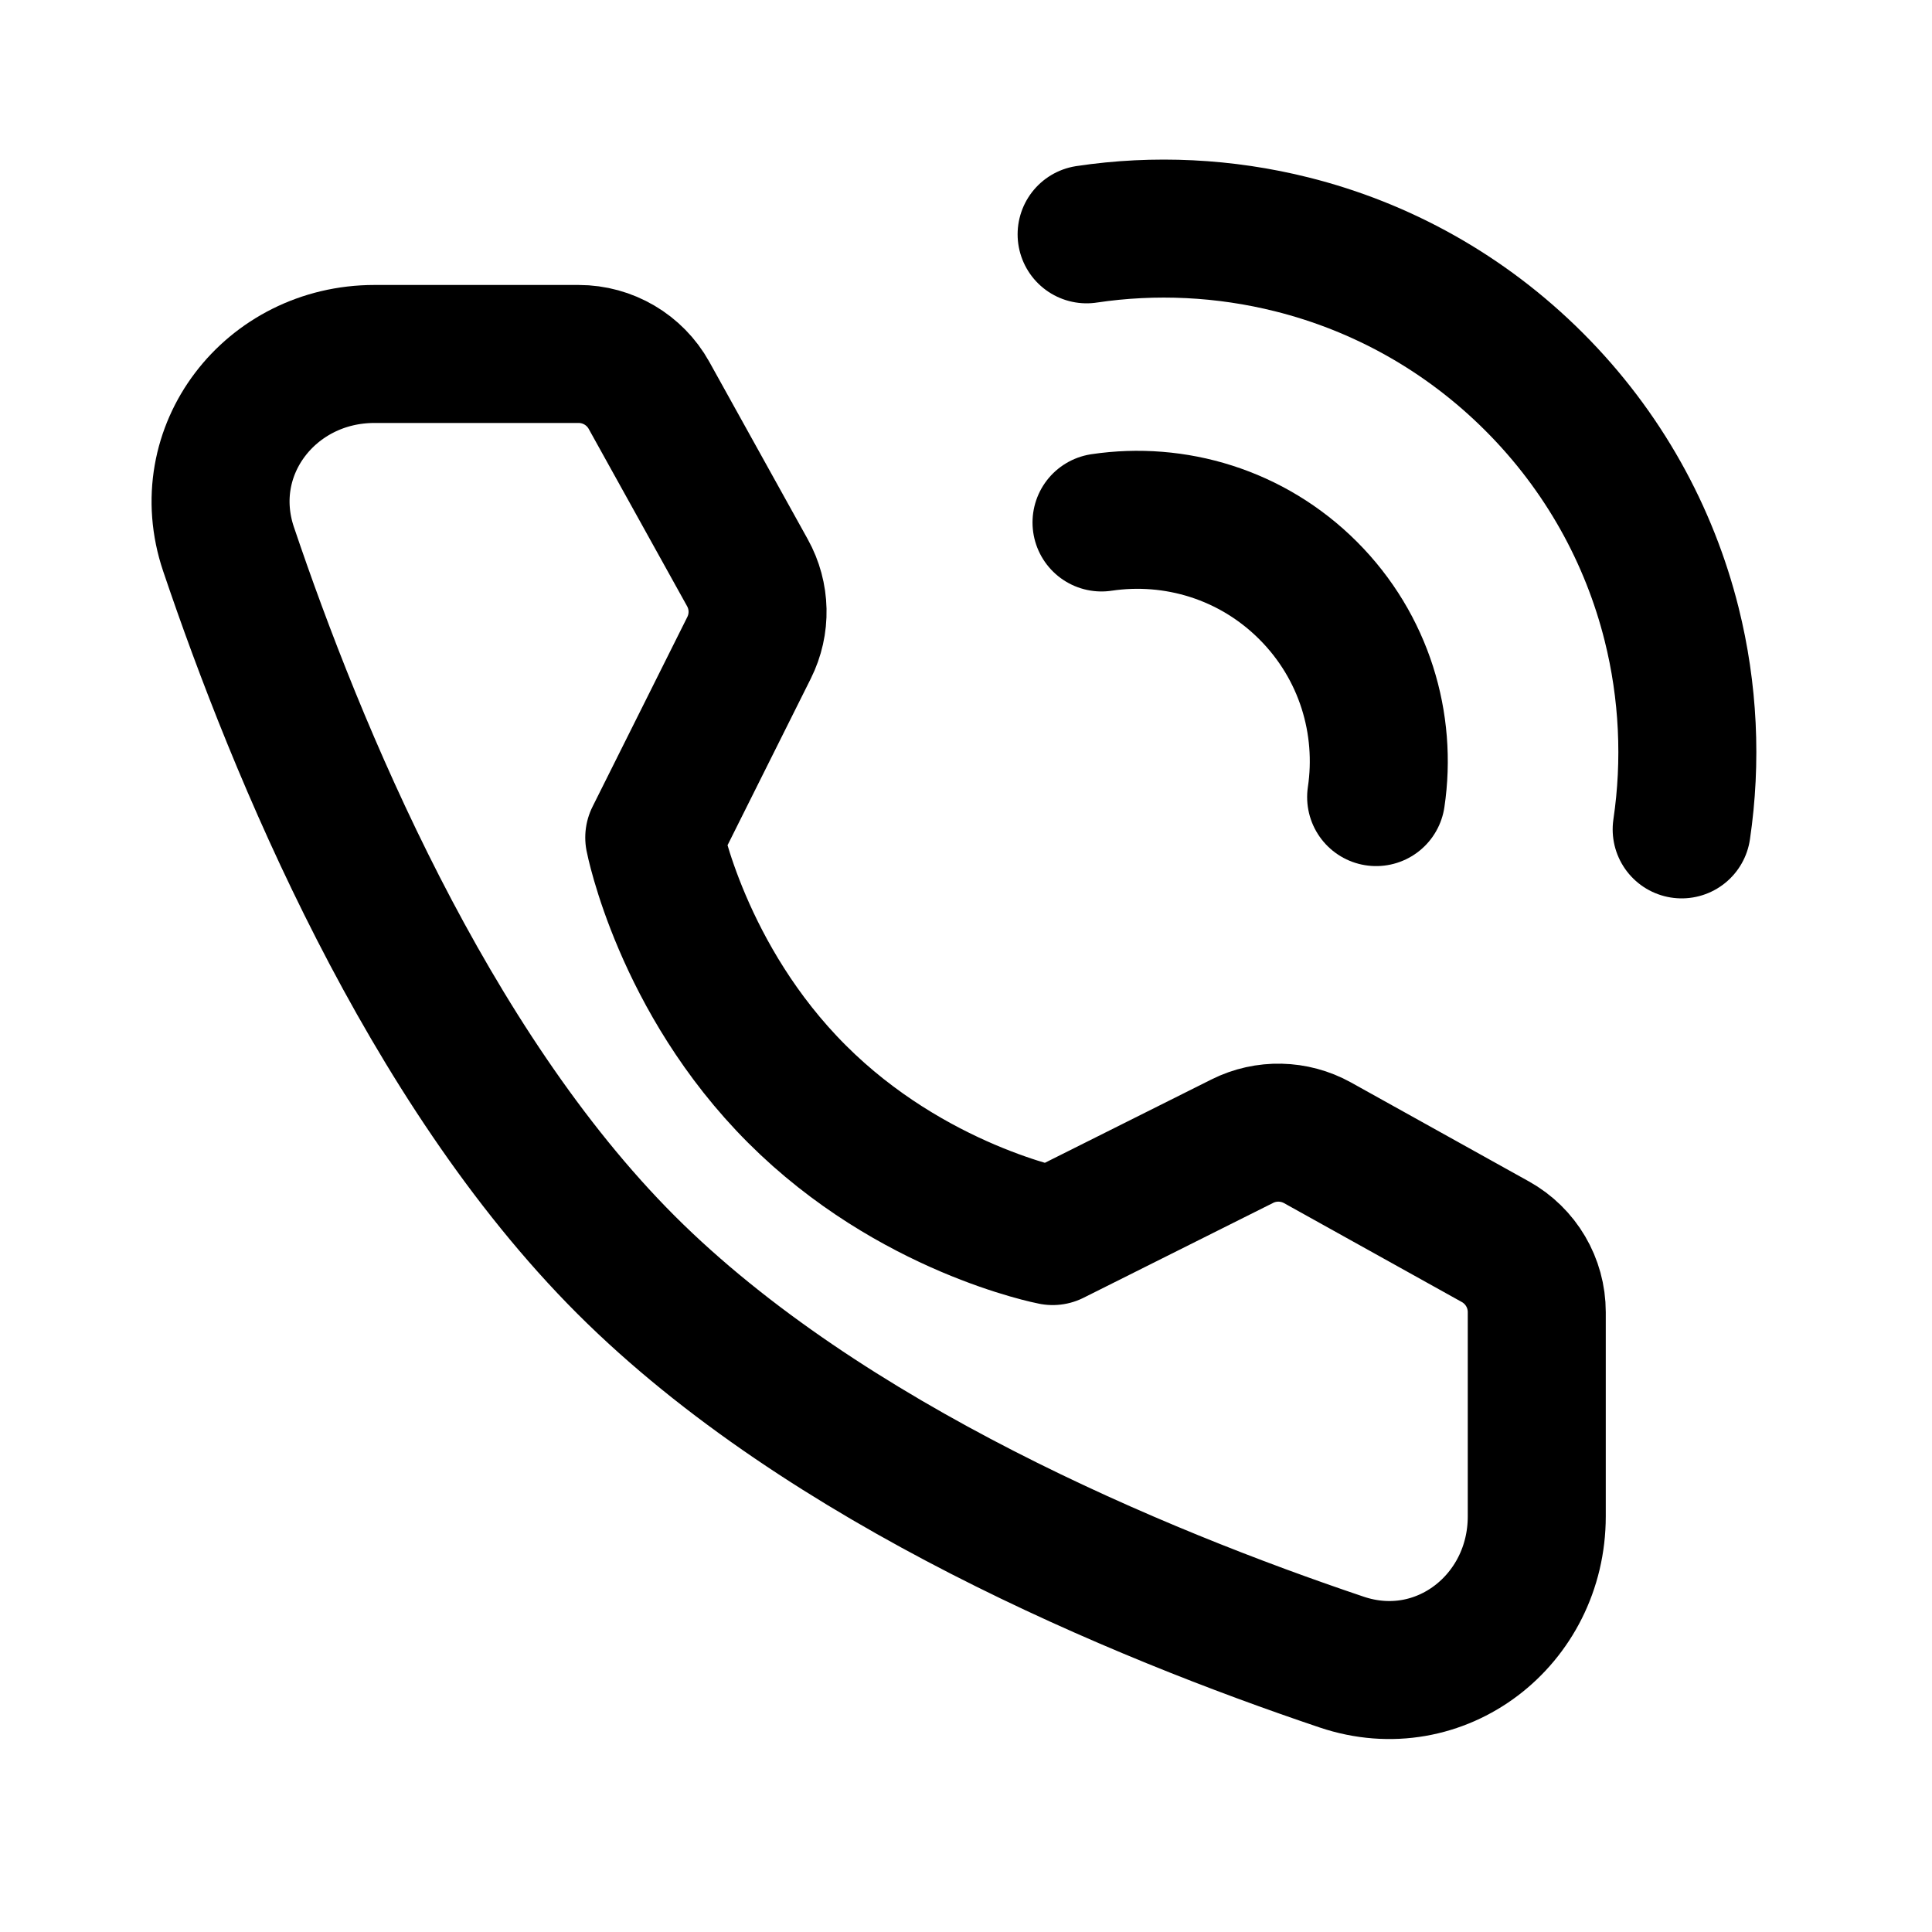 <svg width="14" height="14" viewBox="0 0 14 14" fill="none" xmlns="http://www.w3.org/2000/svg">
<path d="M12.186 6.01C12.259 5.516 12.235 5.009 12.113 4.522C11.952 3.879 11.62 3.27 11.117 2.767C10.614 2.264 10.005 1.932 9.362 1.771C8.875 1.649 8.368 1.624 7.874 1.698" stroke="black" stroke-linecap="round" stroke-linejoin="round"/>
<path d="M9.972 5.776C10.051 5.246 9.887 4.687 9.479 4.279C9.071 3.871 8.512 3.707 7.982 3.786" stroke="black" stroke-linecap="round" stroke-linejoin="round"/>
<path d="M4.193 2.565C4.405 2.565 4.6 2.68 4.703 2.865L5.416 4.15C5.51 4.319 5.514 4.522 5.428 4.694L4.741 6.069C4.741 6.069 4.94 7.093 5.774 7.927C6.607 8.761 7.628 8.957 7.628 8.957L9.003 8.269C9.175 8.183 9.379 8.188 9.547 8.281L10.836 8.998C11.021 9.101 11.136 9.296 11.136 9.508V10.988C11.136 11.741 10.436 12.285 9.722 12.044C8.255 11.55 5.979 10.607 4.536 9.165C3.093 7.722 2.151 5.445 1.656 3.979C1.415 3.265 1.96 2.565 2.713 2.565H4.193Z" stroke="black" stroke-linejoin="round"/>
</svg>
